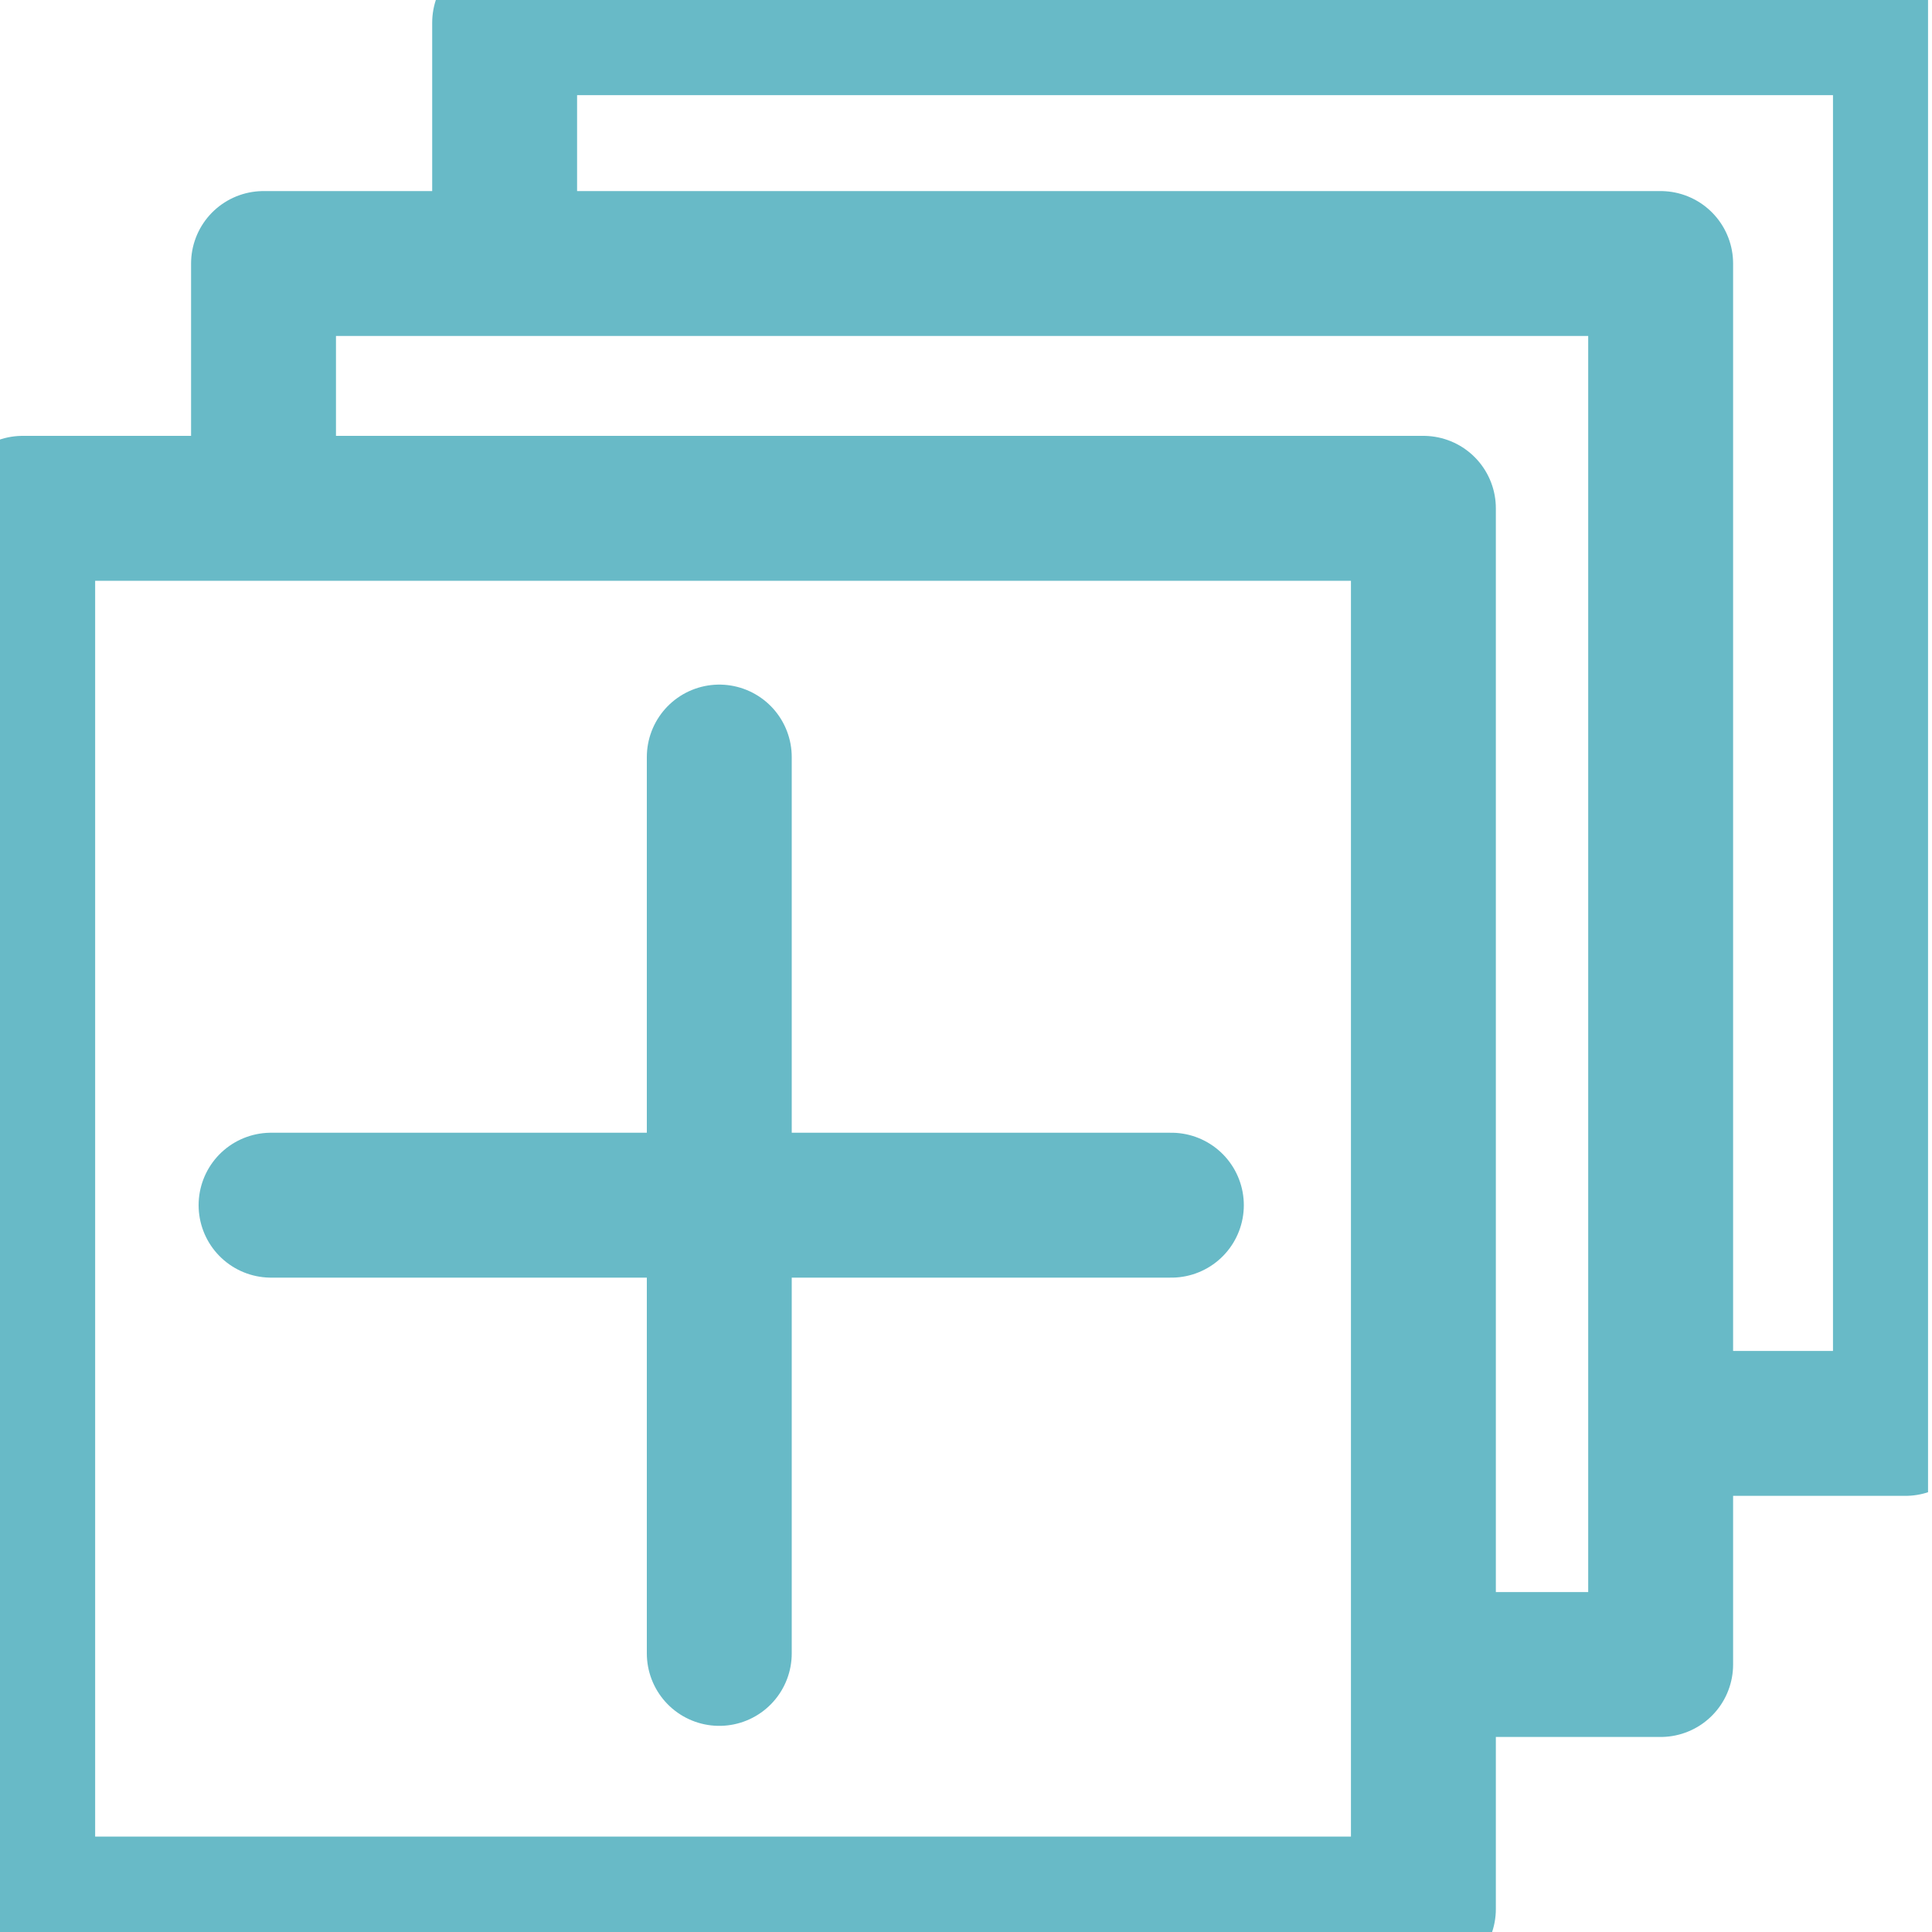 <svg width="20" height="20" viewBox="0 0 20 20" fill="none" xmlns="http://www.w3.org/2000/svg">
<g clip-path="url(#clip0_4023_391)">
<path d="M2.728 4.718V2.728H17.191V17.231H15.282" stroke="#68BAC7" stroke-width="1.5" stroke-linecap="round" stroke-linejoin="round"/>
<path d="M14.735 5.262H0.235V19.762H14.735V5.262Z" stroke="#68BAC7" stroke-width="1.5" stroke-linecap="round" stroke-linejoin="round"/>
<path d="M5.224 2.224V0.235H19.725V14.735H17.738" stroke="#68BAC7" stroke-width="1.5" stroke-linecap="round" stroke-linejoin="round"/>
<path d="M7.446 7.837V17.116" stroke="#68BAC7" stroke-width="1.5" stroke-linecap="round" stroke-linejoin="round"/>
<path d="M2.806 12.476H12.126" stroke="#68BAC7" stroke-width="1.5" stroke-linecap="round" stroke-linejoin="round"/>
</g>
<defs>
<clipPath id="clip0_4023_391">
<rect width="19.959" height="20" fill="white"/>
</clipPath>
</defs>
</svg>
